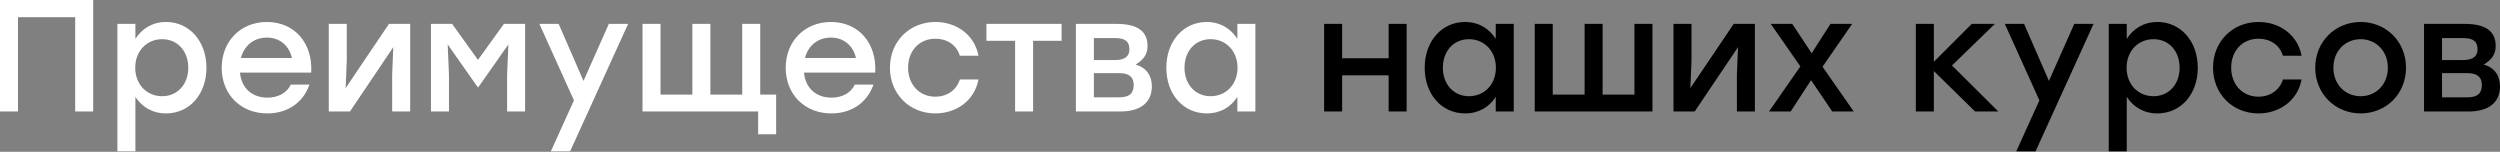 <?xml version="1.0" encoding="UTF-8"?> <svg xmlns="http://www.w3.org/2000/svg" width="3014" height="183" viewBox="0 0 3014 183" fill="none"><rect x="0" y="0" width="3014" height="183" fill="#808080" stroke="none"/> <path d="M112.338 0H21.7H-1.81227e-05V134.422H21.7V20.74H90.639V134.422H112.338V0ZM200.297 26.501C183.591 26.501 170.917 34.758 163.235 46.856V28.805H141.536V182.43H163.235V116.755C170.917 128.661 183.591 136.727 200.105 136.727C228.334 136.727 248.881 113.875 248.881 81.614C248.881 49.352 227.95 26.501 200.297 26.501ZM195.497 115.987C177.062 115.987 163.043 101.969 163.043 81.614C163.043 61.45 177.062 47.24 195.497 47.24C213.932 47.24 226.99 61.45 226.99 81.614C226.99 101.969 213.74 115.987 195.497 115.987ZM321.802 26.501C289.925 26.501 267.265 49.928 267.265 81.806C267.265 113.683 290.117 136.727 322.186 136.727C344.654 136.727 364.817 125.589 373.074 101.969H350.607C345.614 112.339 335.052 117.715 322.378 117.715C304.711 117.715 291.077 106.962 289.349 87.567H375.187C377.299 52.809 355.792 26.501 321.802 26.501ZM321.802 45.32C337.741 45.32 348.686 55.497 351.951 69.9H290.501C294.15 55.689 305.287 45.32 321.802 45.32ZM468.955 28.805L416.722 106.194L418.067 72.972V28.805H396.367V134.422H421.907L474.14 56.842L472.796 90.255V134.422H494.495V28.805H468.955ZM607.525 28.805L576.224 72.204L545.115 28.805H519.575V134.422H541.274V90.255L539.738 53.577L576.032 105.233H576.608L612.902 53.577L611.365 90.255V134.422H633.065V28.805H607.525ZM734.007 28.805L703.474 97.552L673.517 28.805H650.282L691.952 120.98L664.108 182.43H687.344L757.243 28.805H734.007ZM916.527 114.067V28.805H894.827V114.067H856.421V28.805H834.722V114.067H796.315V28.805H774.616V134.422H796.315H856.421H914.03V161.883H935.73V114.067H916.527ZM1001.79 26.501C969.91 26.501 947.25 49.928 947.25 81.806C947.25 113.683 970.102 136.727 1002.17 136.727C1024.64 136.727 1044.8 125.589 1053.06 101.969H1030.59C1025.6 112.339 1015.04 117.715 1002.36 117.715C984.696 117.715 971.062 106.962 969.334 87.567H1055.17C1057.28 52.809 1035.78 26.501 1001.79 26.501ZM1001.79 45.32C1017.73 45.32 1028.67 55.497 1031.94 69.9H970.486C974.135 55.689 985.272 45.32 1001.79 45.32ZM1127.62 136.727C1152.4 136.727 1174.67 121.94 1179.66 95.824H1157.2C1153.16 108.882 1141.45 116.563 1127.62 116.563C1108.61 116.563 1094.79 102.161 1094.79 81.614C1094.79 61.258 1108.23 46.664 1127.82 46.664C1141.45 46.664 1153.16 53.961 1157.2 67.211H1179.66C1174.86 41.671 1152.78 26.501 1127.82 26.501C1096.32 26.501 1072.9 50.12 1072.9 81.614C1072.9 113.107 1096.32 136.727 1127.62 136.727ZM1279.88 28.805H1245.51H1189.24V49.16H1223.81V134.422H1245.51V49.16H1279.88V28.805ZM1369.09 77.773C1377.73 72.588 1383.49 66.251 1383.49 55.497C1383.49 36.102 1369.09 28.805 1346.24 28.805H1297.08V134.422H1350.84C1374.27 134.422 1388.67 124.052 1388.67 104.081C1388.67 91.215 1382.15 81.614 1369.09 77.773ZM1361.6 59.53C1361.6 67.019 1357.18 72.396 1344.12 72.396H1318.77V45.896H1344.51C1357.76 45.896 1361.6 51.081 1361.6 59.53ZM1349.5 117.331H1318.77V88.143H1349.31C1362.17 88.143 1366.78 93.712 1366.78 102.353C1366.78 111.186 1362.94 117.331 1349.5 117.331ZM1491.78 28.805V46.856C1484.1 34.758 1471.43 26.501 1454.72 26.501C1427.07 26.501 1406.14 49.352 1406.14 81.614C1406.14 113.875 1426.68 136.727 1454.91 136.727C1471.43 136.727 1484.1 128.853 1491.78 116.755V134.422H1513.48V28.805H1491.78ZM1459.52 115.987C1441.28 115.987 1428.03 101.969 1428.03 81.614C1428.03 61.45 1441.09 47.24 1459.52 47.24C1477.96 47.24 1491.97 61.45 1491.97 81.614C1491.97 101.969 1477.96 115.987 1459.52 115.987Z" fill="white"></path> <path d="M1674.15 28.805V70.284H1618.07V28.805H1596.37V134.422H1618.07V90.831H1674.15V134.422H1695.85V28.805H1674.15ZM1803.27 28.805V46.856C1795.59 34.758 1782.92 26.501 1766.21 26.501C1738.56 26.501 1717.62 49.352 1717.62 81.614C1717.62 113.875 1738.17 136.727 1766.4 136.727C1782.92 136.727 1795.59 128.853 1803.27 116.755V134.422H1824.97V28.805H1803.27ZM1771.01 115.987C1752.77 115.987 1739.52 101.969 1739.52 81.614C1739.52 61.45 1752.57 47.24 1771.01 47.24C1789.44 47.24 1803.46 61.45 1803.46 81.614C1803.46 101.969 1789.44 115.987 1771.01 115.987ZM1970.5 28.805V114.067H1932.1V28.805H1910.4V114.067H1871.99V28.805H1850.29V134.422H1861.04H1910.4H1970.5H1992.2V28.805H1970.5ZM2090.15 28.805L2037.92 106.194L2039.27 72.972V28.805H2017.57V134.422H2043.11L2095.34 56.842L2094 90.255V134.422H2115.69V28.805H2090.15ZM2234.87 134.422L2197.23 80.461L2232.95 28.805H2206.83L2184.17 64.139L2160.75 28.805H2134.82L2170.54 80.077L2132.71 134.422H2158.83L2183.41 96.592L2208.95 134.422H2234.87ZM2409.21 134.422L2353.33 78.925L2404.99 28.805H2377.14L2331.44 74.508V28.805H2309.74V134.422H2331.44V85.646L2381.17 134.422H2409.21ZM2500.73 28.805L2470.2 97.552L2440.24 28.805H2417.01L2458.68 120.98L2430.83 182.43H2454.07L2523.97 28.805H2500.73ZM2601.06 26.501C2584.35 26.501 2571.68 34.758 2564 46.856V28.805H2542.3V182.43H2564V116.755C2571.68 128.661 2584.35 136.727 2600.87 136.727C2629.1 136.727 2649.64 113.875 2649.64 81.614C2649.64 49.352 2628.71 26.501 2601.06 26.501ZM2596.26 115.987C2577.83 115.987 2563.81 101.969 2563.81 81.614C2563.81 61.45 2577.83 47.24 2596.26 47.24C2614.7 47.24 2627.75 61.45 2627.75 81.614C2627.75 101.969 2614.5 115.987 2596.26 115.987ZM2722.76 136.727C2747.53 136.727 2769.81 121.94 2774.8 95.824H2752.33C2748.3 108.882 2736.58 116.563 2722.76 116.563C2703.75 116.563 2689.92 102.161 2689.92 81.614C2689.92 61.258 2703.36 46.664 2722.95 46.664C2736.58 46.664 2748.3 53.961 2752.33 67.211H2774.8C2770 41.671 2747.91 26.501 2722.95 26.501C2691.46 26.501 2668.03 50.12 2668.03 81.614C2668.03 113.107 2691.46 136.727 2722.76 136.727ZM2845.97 26.501C2815.82 26.501 2791.24 49.736 2791.24 81.614C2791.24 113.107 2815.43 136.727 2845.97 136.727C2876.69 136.727 2900.69 113.299 2900.69 81.614C2900.69 49.736 2876.31 26.501 2845.97 26.501ZM2845.97 47.24C2864.21 47.24 2878.8 61.258 2878.8 81.614C2878.8 101.969 2864.4 115.987 2845.97 115.987C2827.53 115.987 2813.13 101.969 2813.13 81.614C2813.13 61.258 2827.72 47.24 2845.97 47.24ZM2994.41 77.773C3003.05 72.588 3008.81 66.251 3008.81 55.497C3008.81 36.102 2994.41 28.805 2971.56 28.805H2922.4V134.422H2976.17C2999.6 134.422 3014 124.052 3014 104.081C3014 91.215 3007.47 81.614 2994.41 77.773ZM2986.92 59.53C2986.92 67.019 2982.51 72.396 2969.45 72.396H2944.1V45.896H2969.83C2983.08 45.896 2986.92 51.081 2986.92 59.53ZM2974.83 117.331H2944.1V88.143H2974.63C2987.5 88.143 2992.11 93.712 2992.11 102.353C2992.11 111.186 2988.27 117.331 2974.83 117.331Z" fill="black"></path> </svg> 